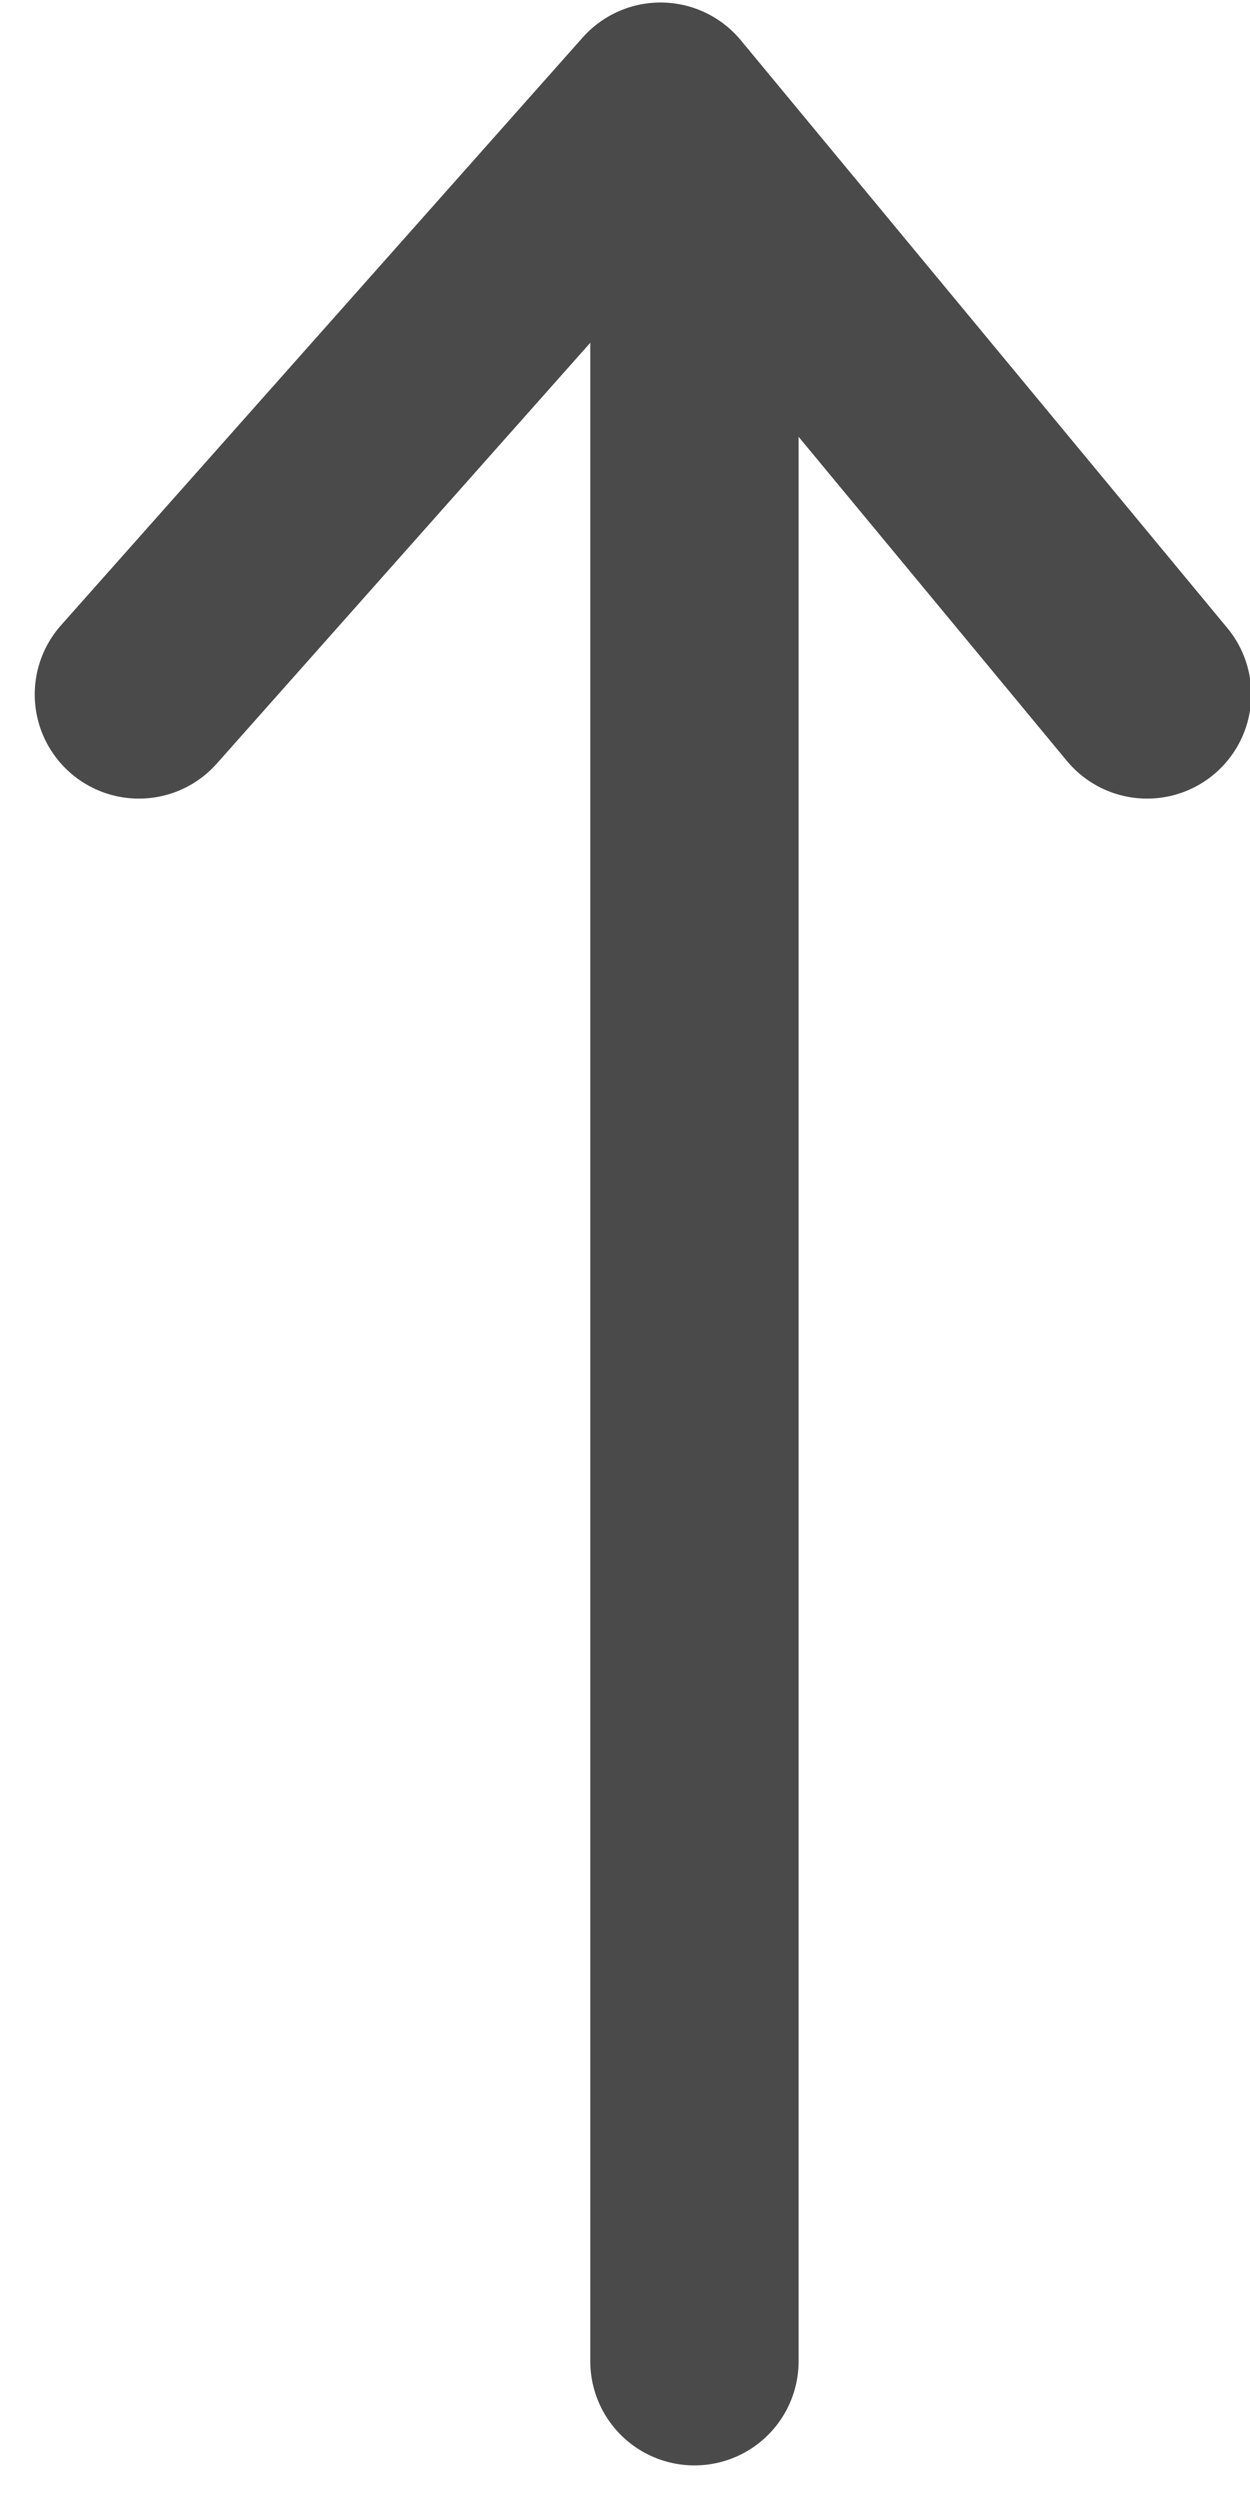 <?xml version="1.0" encoding="UTF-8"?>
<svg width="9px" height="18px" viewBox="0 0 9 18" version="1.1" xmlns="http://www.w3.org/2000/svg" xmlns:xlink="http://www.w3.org/1999/xlink">
    <!-- Generator: Sketch 59.1 (86144) - https://sketch.com -->
    <title>Group 2</title>
    <desc>Created with Sketch.</desc>
    <g id="Search-UI" stroke="none" stroke-width="1" fill="none" fill-rule="evenodd" stroke-linecap="round">
        <g id="Artboard" transform="translate(-1120, -599)" stroke="#4A4A4A" stroke-width="1.5">
            <g id="Group-2" transform="translate(1125, 607.5) scale(1, -1) translate(-1125, -607.5) translate(1121, 599)">
                <polyline id="Path-3" stroke-linejoin="round" transform="translate(3.629, 14.116) scale(1, -1) translate(-3.629, -14.116) " points="0 16.232 3.756 12 7.259 16.232"></polyline>
                <line x1="4" y1="14.865" x2="4" y2="0" id="Path-2" transform="translate(4, 7.432) scale(1, -1) translate(-4, -7.432) "></line>
            </g>
        </g>
    </g>
</svg>